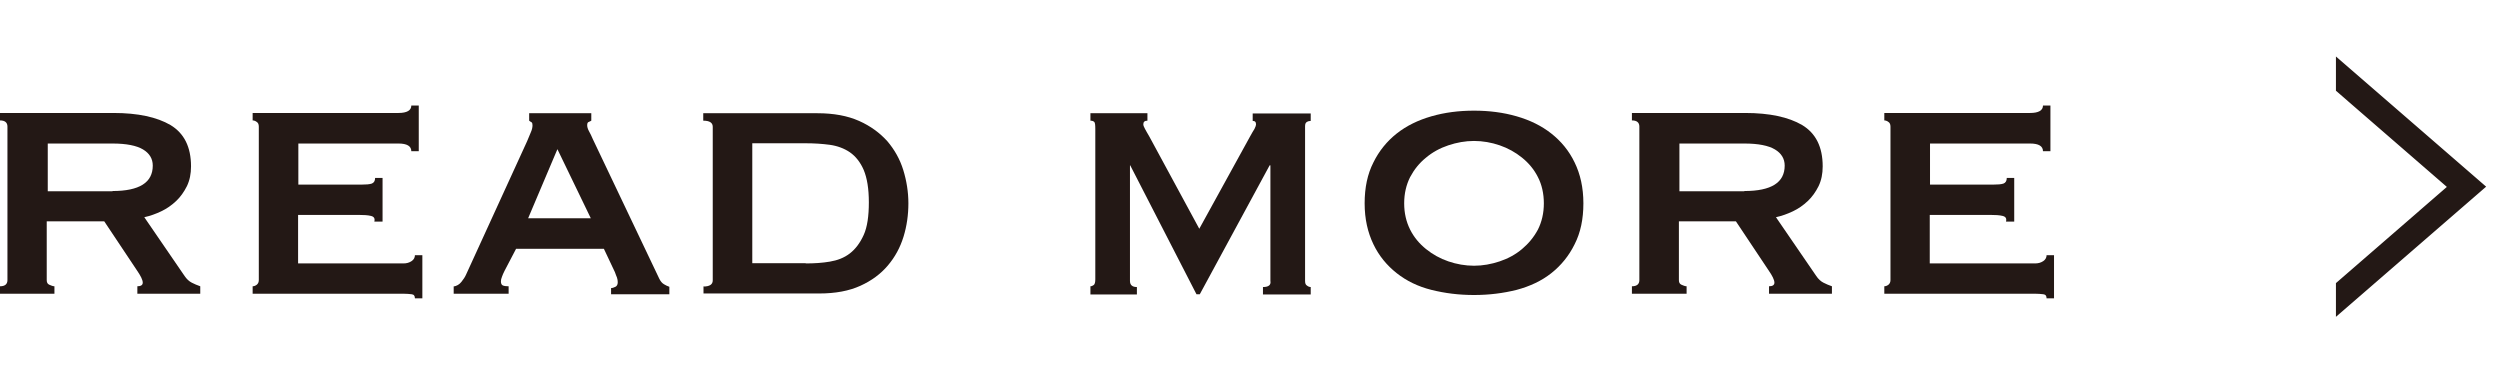 <?xml version="1.0" encoding="UTF-8"?><svg id="_レイヤー_2" xmlns="http://www.w3.org/2000/svg" xmlns:xlink="http://www.w3.org/1999/xlink" viewBox="0 0 97.37 14.55"><defs><style>.cls-1{fill:none;}.cls-1,.cls-2{stroke-width:0px;}.cls-2{fill:#231815;}.cls-3{clip-path:url(#clippath);}</style><clipPath id="clippath"><rect class="cls-1" x="90.98" y=".28" width="6.39" height="14"/></clipPath></defs><g id="text"><path class="cls-2" d="M4.42,4.4c.95,0,1.69.16,2.22.47.53.32.8.85.8,1.61,0,.29-.05.54-.16.77-.11.22-.25.42-.42.58-.18.17-.37.3-.58.4s-.43.18-.66.23l1.57,2.29c.08.12.18.21.28.26s.21.1.33.14v.29h-2.45v-.29c.14,0,.21-.05.21-.14,0-.11-.08-.27-.24-.5l-1.26-1.89H1.82v2.29c0,.09.03.15.1.18s.14.06.2.06v.29H0v-.29c.19,0,.29-.08.29-.24v-5.98c0-.16-.1-.24-.29-.24v-.29h4.42ZM4.38,7.44c1.05,0,1.57-.33,1.57-.99,0-.27-.13-.48-.38-.63-.25-.15-.65-.23-1.19-.23H1.86v1.86h2.53Z"/><path class="cls-2" d="M16.02,5.89c0-.2-.17-.3-.5-.3h-3.9v1.6h2.46c.18,0,.31-.01.4-.04.08-.03.13-.1.13-.22h.29v1.7h-.32c.03-.12-.01-.19-.13-.22-.12-.03-.28-.04-.5-.04h-2.34v1.89h4.1c.13,0,.23-.03.32-.09.09-.06.13-.14.13-.23h.29v1.68h-.29c0-.1-.04-.15-.13-.16s-.19-.02-.32-.02h-5.87v-.29c.05,0,.11-.02.16-.06.05-.04.08-.1.08-.18v-5.98c0-.09-.03-.15-.08-.18-.05-.04-.11-.06-.16-.06v-.29h5.68c.33,0,.5-.1.5-.29h.29v1.78h-.29Z"/><path class="cls-2" d="M17.66,11.16c.13-.02.23-.08.31-.18.08-.1.14-.19.18-.28l2.38-5.2c.06-.15.11-.27.15-.36.04-.09.06-.18.06-.26,0-.06-.01-.1-.04-.12-.03-.02-.06-.03-.09-.06v-.29h2.42v.29s-.07.04-.1.05c-.04.01-.06.05-.06.13,0,.06.02.14.07.23.05.09.1.19.15.31l2.59,5.44c.05.1.11.17.18.21.06.04.13.07.21.1v.29h-2.27v-.24c.05,0,.11-.02.17-.05s.09-.09.09-.18c0-.06-.01-.12-.03-.18-.02-.05-.05-.12-.08-.21l-.43-.91h-3.42l-.45.86c-.04.09-.08.16-.1.23-.03.07-.04.13-.04.18,0,.09.03.14.08.16.05.02.13.03.22.03v.29h-2.14v-.29ZM23.01,8.5l-1.3-2.69-1.14,2.69h2.43Z"/><path class="cls-2" d="M27.39,11.16c.25,0,.37-.08.37-.24v-5.98c0-.16-.12-.24-.37-.24v-.29h4.45c.63,0,1.17.1,1.62.3.45.2.81.47,1.1.79.28.33.49.7.62,1.12.13.42.2.86.2,1.3s-.06.88-.19,1.3c-.13.42-.33.79-.61,1.12s-.63.59-1.07.79c-.44.2-.97.3-1.6.3h-4.51v-.29ZM31.38,10.26c.33,0,.65-.02.94-.07.3-.05.56-.15.78-.32.22-.17.4-.41.54-.72s.2-.74.2-1.27-.07-.95-.2-1.26c-.13-.3-.31-.53-.54-.69-.22-.15-.49-.25-.78-.29-.3-.04-.61-.06-.94-.06h-2.08v4.67h2.08Z"/><path class="cls-2" d="M42.46,11.16c.05-.01.1-.03.14-.06.04-.03.06-.11.06-.22v-5.86c0-.15-.01-.24-.04-.27-.03-.03-.08-.05-.15-.05v-.29h2.22v.29c-.11,0-.16.05-.16.14,0,.04.02.1.06.17.04.07.09.17.17.3l1.95,3.6,1.97-3.58c.07-.13.13-.23.18-.31.04-.08.06-.14.06-.17,0-.1-.04-.14-.13-.14v-.29h2.26v.29c-.05,0-.1.01-.15.04-.05.03-.07.08-.07.17v6.02c0,.09.02.15.07.18.05.04.1.06.15.06v.29h-1.86v-.29c.22,0,.32-.08.29-.24v-4.5h-.03l-2.72,5.02h-.13l-2.58-5.02h.02-.03v4.5c0,.16.09.24.27.24v.29h-1.81v-.29Z"/><path class="cls-2" d="M57.41,4.31c.59,0,1.14.07,1.66.22.52.15.97.37,1.35.67.38.3.69.67.91,1.13.22.45.34.98.34,1.59s-.11,1.14-.34,1.59c-.22.45-.53.83-.91,1.13-.38.3-.83.51-1.35.65-.52.13-1.07.2-1.66.2s-1.14-.07-1.66-.2c-.52-.13-.97-.35-1.35-.65-.38-.3-.69-.67-.91-1.13s-.34-.98-.34-1.59.11-1.14.34-1.59c.22-.45.53-.83.91-1.13.38-.3.83-.52,1.35-.67.52-.15,1.07-.22,1.66-.22ZM57.41,5.49c-.34,0-.67.06-1,.17s-.62.27-.87.48c-.26.21-.46.46-.62.76-.15.3-.23.64-.23,1.02s.08.72.23,1.02c.15.3.36.55.62.76.26.21.55.37.87.48s.66.17,1,.17.67-.06,1-.17.62-.27.87-.48.46-.46.62-.76c.15-.3.23-.64.23-1.02s-.08-.73-.23-1.02c-.15-.3-.36-.55-.62-.76s-.55-.37-.87-.48-.66-.17-1-.17Z"/><path class="cls-2" d="M67.97,4.4c.95,0,1.69.16,2.22.47.53.32.8.85.8,1.61,0,.29-.05.54-.16.77-.11.22-.25.42-.42.58-.18.17-.37.3-.58.4s-.43.18-.66.23l1.57,2.29c.08.12.18.21.28.26s.21.1.33.14v.29h-2.45v-.29c.14,0,.21-.05.21-.14,0-.11-.08-.27-.24-.5l-1.26-1.89h-2.22v2.29c0,.09.03.15.1.18s.14.06.2.06v.29h-2.13v-.29c.19,0,.29-.08.29-.24v-5.98c0-.16-.1-.24-.29-.24v-.29h4.42ZM67.94,7.44c1.05,0,1.57-.33,1.57-.99,0-.27-.13-.48-.38-.63-.25-.15-.65-.23-1.19-.23h-2.53v1.86h2.53Z"/><path class="cls-2" d="M79.57,5.89c0-.2-.17-.3-.5-.3h-3.9v1.6h2.46c.18,0,.31-.01.4-.04.08-.03.13-.1.13-.22h.29v1.7h-.32c.03-.12-.01-.19-.13-.22-.12-.03-.28-.04-.5-.04h-2.34v1.89h4.1c.13,0,.23-.03.32-.09.09-.06.13-.14.13-.23h.29v1.68h-.29c0-.1-.04-.15-.13-.16s-.19-.02-.32-.02h-5.87v-.29c.05,0,.11-.02.16-.06.05-.04.08-.1.08-.18v-5.98c0-.09-.03-.15-.08-.18-.05-.04-.11-.06-.16-.06v-.29h5.68c.33,0,.5-.1.5-.29h.29v1.78h-.29Z"/><g class="cls-3"><path class="cls-2" d="M89.43,2.19l5.87,5.09-5.87,5.09V2.19M88.43,0v14.55l8.4-7.28-8.4-7.28h0Z"/></g></g></svg>